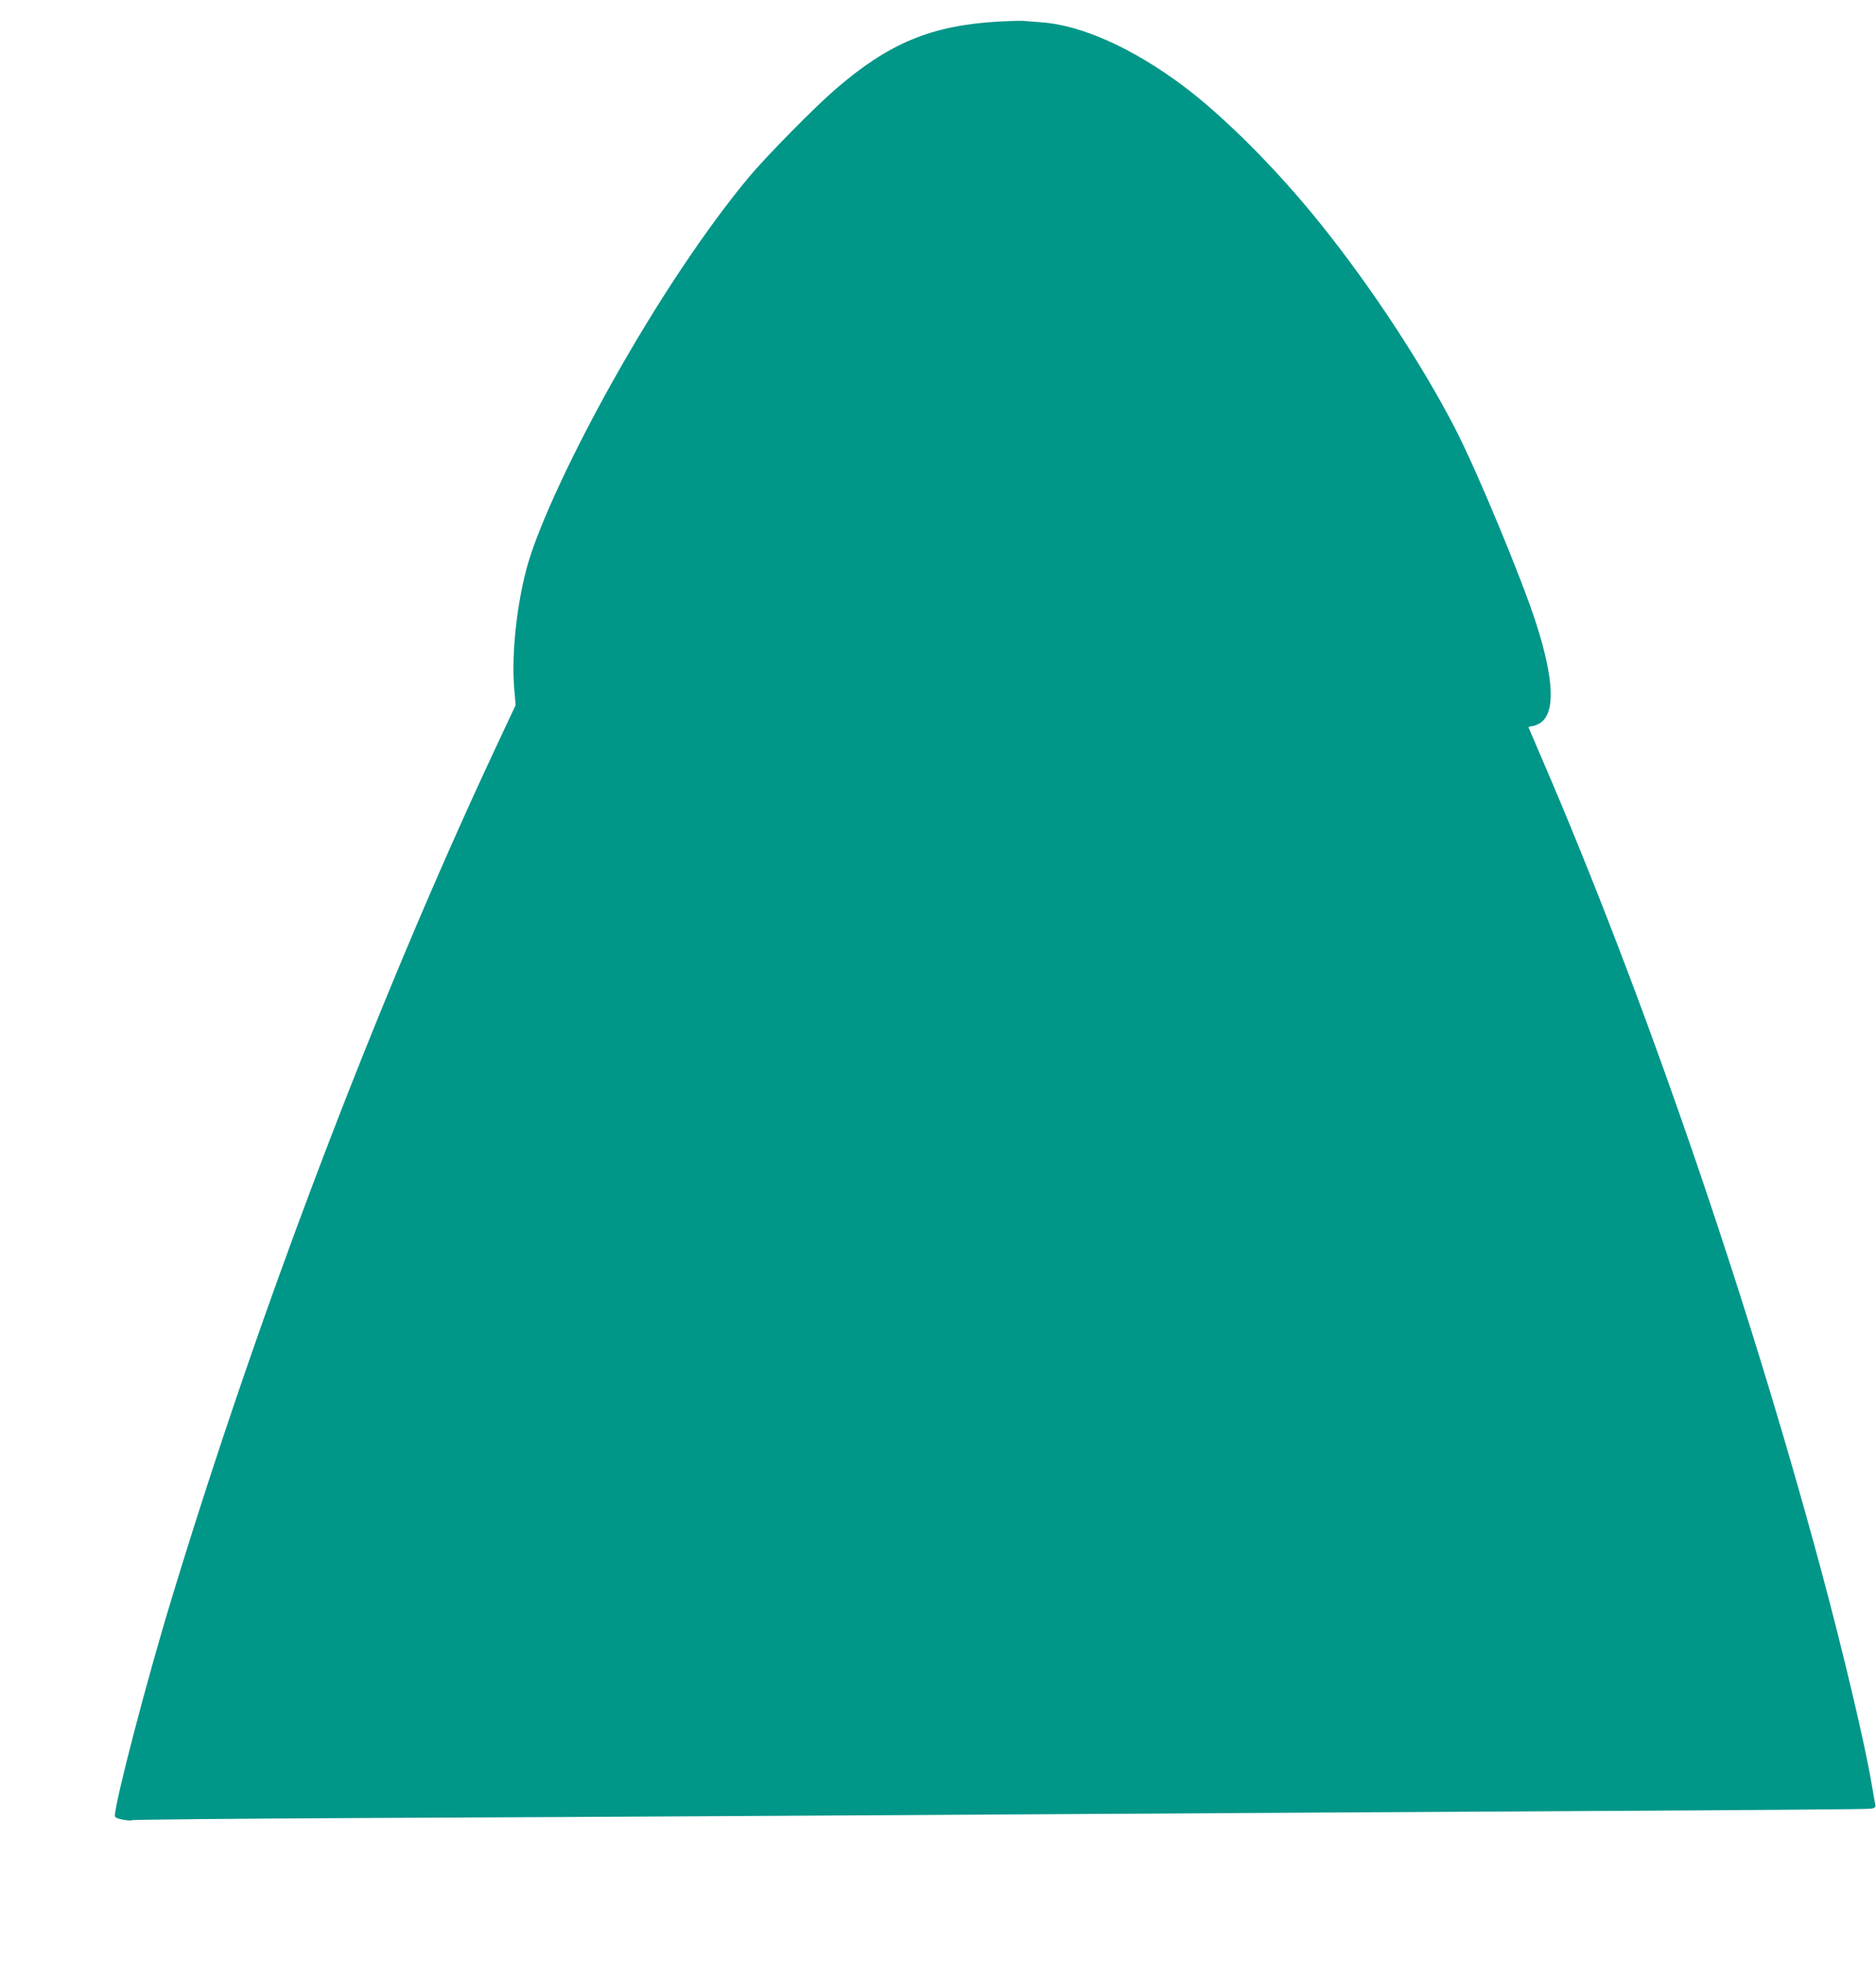 <?xml version="1.0" standalone="no"?>
<!DOCTYPE svg PUBLIC "-//W3C//DTD SVG 20010904//EN"
 "http://www.w3.org/TR/2001/REC-SVG-20010904/DTD/svg10.dtd">
<svg version="1.0" xmlns="http://www.w3.org/2000/svg"
 width="1225pt" height="1280pt" viewBox="0 0 1225 1280"
 preserveAspectRatio="xMidYMid meet">
<g transform="translate(0,1280) scale(0.1,-0.1)"
fill="#009688" stroke="none">
<path d="M6515 12659 c-436 -26 -712 -141 -1060 -442 -135 -116 -451 -437
-564 -572 -276 -331 -599 -814 -888 -1330 -259 -461 -476 -926 -553 -1185 -72
-243 -111 -588 -93 -813 l10 -119 -134 -286 c-773 -1651 -1543 -3672 -2112
-5545 -163 -533 -371 -1332 -371 -1420 0 -9 21 -18 55 -24 30 -5 55 -7 55 -3
0 4 645 10 1433 14 787 3 2148 11 3022 16 875 5 2366 14 3315 20 3187 18 3565
21 3592 26 22 5 27 10 23 27 -2 12 -14 76 -25 142 -45 265 -189 871 -329 1390
-485 1798 -1154 3743 -1821 5290 -45 105 -84 196 -87 203 -3 7 3 12 17 12 13
0 37 9 55 20 103 64 94 284 -26 657 -95 294 -389 1000 -528 1268 -218 421
-548 923 -875 1330 -283 354 -630 702 -901 905 -332 248 -666 397 -930 415
-44 3 -96 7 -115 9 -19 1 -94 -1 -165 -5z"/>
</g>
</svg>
